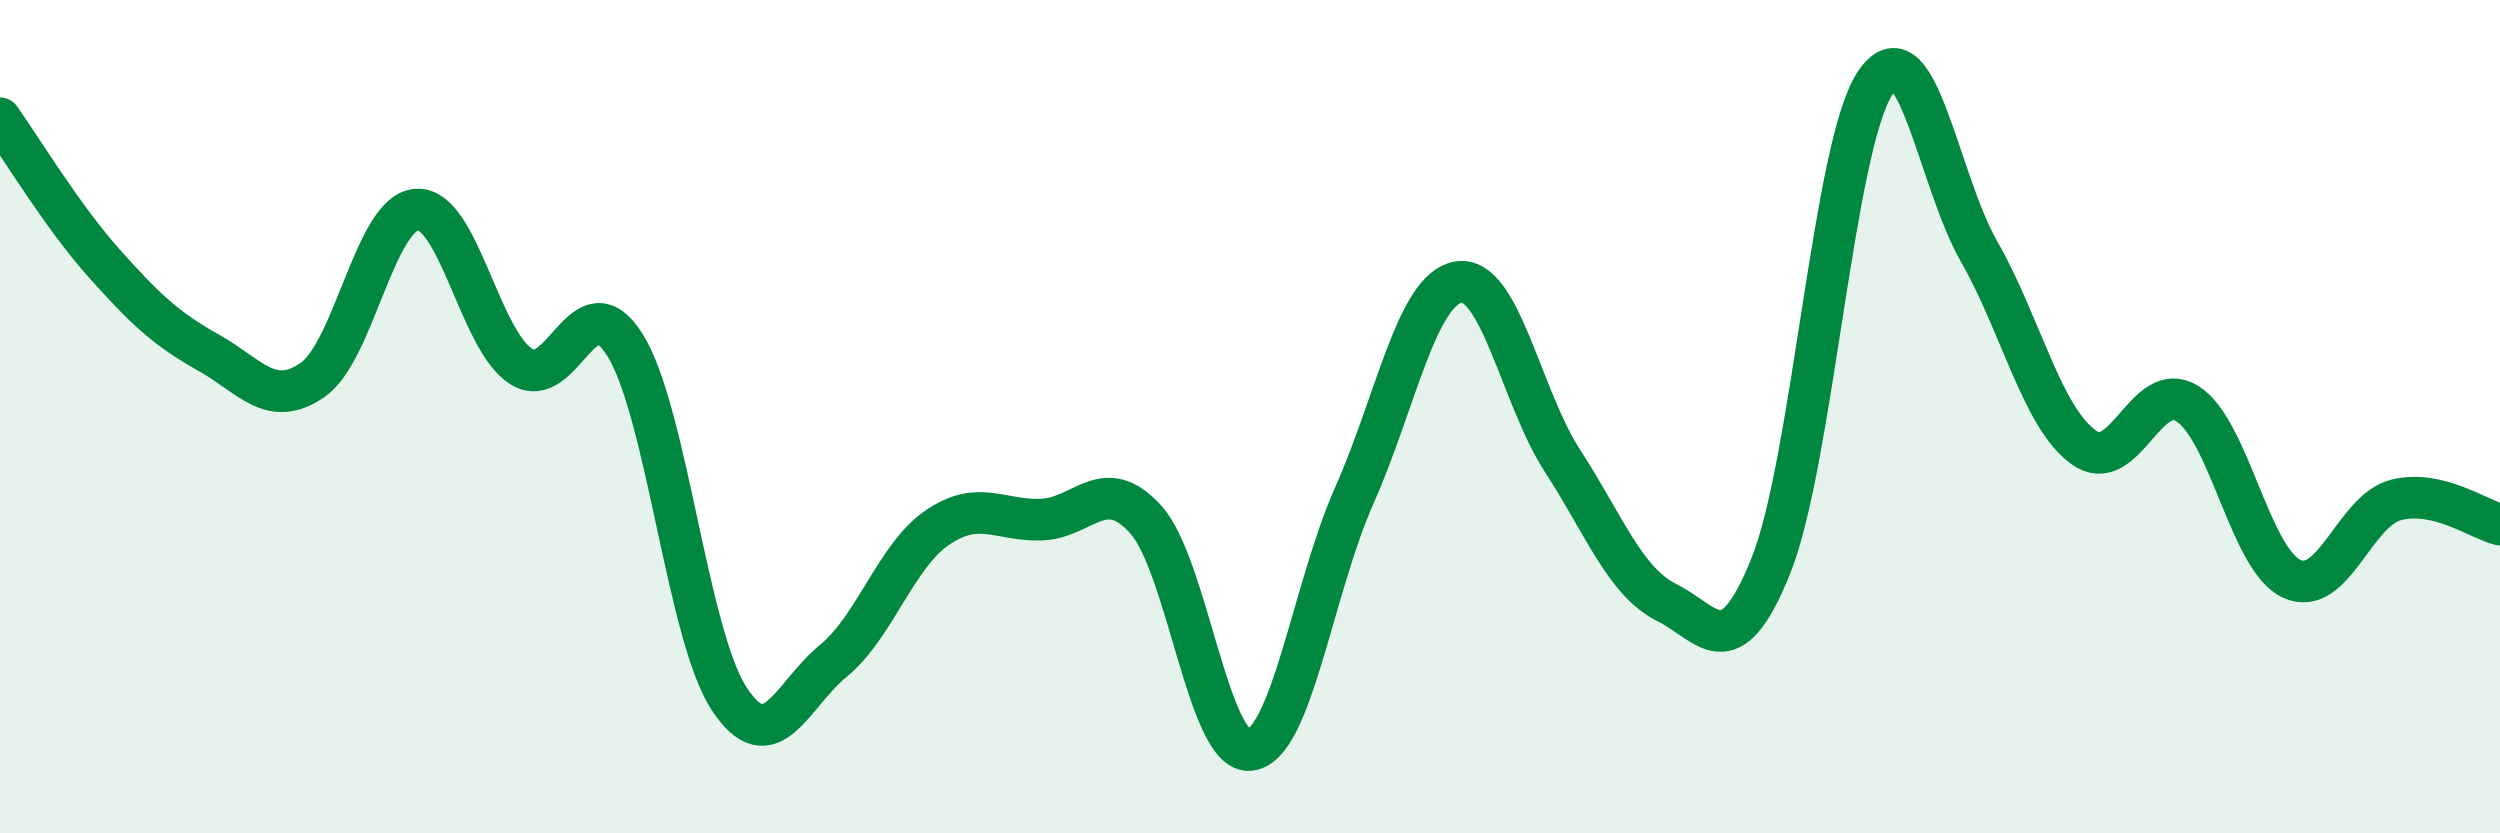 
    <svg width="60" height="20" viewBox="0 0 60 20" xmlns="http://www.w3.org/2000/svg">
      <path
        d="M 0,2.84 C 0.5,3.54 1.5,5.2 2.5,6.32 C 3.5,7.44 4,7.9 5,8.46 C 6,9.02 6.5,9.81 7.5,9.12 C 8.5,8.43 9,5.1 10,5.03 C 11,4.96 11.5,8.14 12.5,8.79 C 13.5,9.44 14,6.68 15,8.28 C 16,9.88 16.5,15.25 17.5,16.77 C 18.5,18.29 19,16.68 20,15.86 C 21,15.04 21.5,13.34 22.5,12.66 C 23.5,11.98 24,12.51 25,12.47 C 26,12.43 26.5,11.36 27.5,12.47 C 28.5,13.58 29,18.11 30,18 C 31,17.89 31.5,14.15 32.5,11.9 C 33.5,9.65 34,6.94 35,6.77 C 36,6.6 36.5,9.52 37.5,11.06 C 38.5,12.6 39,13.96 40,14.46 C 41,14.96 41.5,16.07 42.5,13.58 C 43.5,11.09 44,3.51 45,2 C 46,0.49 46.5,4.29 47.5,6.04 C 48.5,7.79 49,10 50,10.73 C 51,11.46 51.5,9.06 52.5,9.69 C 53.5,10.32 54,13.43 55,13.89 C 56,14.35 56.5,12.26 57.5,12 C 58.5,11.74 59.5,12.47 60,12.59L60 20L0 20Z"
        fill="#008740"
        opacity="0.1"
        stroke-linecap="round"
        stroke-linejoin="round"
      />
      <path
        d="M 0,2.84 C 0.5,3.54 1.5,5.2 2.5,6.32 C 3.5,7.44 4,7.9 5,8.46 C 6,9.02 6.5,9.81 7.5,9.12 C 8.5,8.43 9,5.1 10,5.03 C 11,4.96 11.5,8.14 12.5,8.79 C 13.5,9.44 14,6.68 15,8.28 C 16,9.88 16.5,15.25 17.5,16.77 C 18.5,18.29 19,16.68 20,15.86 C 21,15.04 21.5,13.34 22.5,12.66 C 23.5,11.98 24,12.51 25,12.47 C 26,12.43 26.5,11.36 27.5,12.47 C 28.5,13.58 29,18.11 30,18 C 31,17.89 31.5,14.15 32.5,11.9 C 33.5,9.65 34,6.94 35,6.77 C 36,6.6 36.5,9.52 37.5,11.06 C 38.5,12.6 39,13.96 40,14.46 C 41,14.96 41.5,16.07 42.5,13.58 C 43.5,11.09 44,3.51 45,2 C 46,0.49 46.5,4.29 47.5,6.04 C 48.5,7.79 49,10 50,10.73 C 51,11.46 51.5,9.06 52.5,9.69 C 53.5,10.32 54,13.43 55,13.89 C 56,14.35 56.5,12.26 57.5,12 C 58.5,11.74 59.5,12.47 60,12.59"
        stroke="#008740"
        stroke-width="1"
        fill="none"
        stroke-linecap="round"
        stroke-linejoin="round"
      />
    </svg>
  